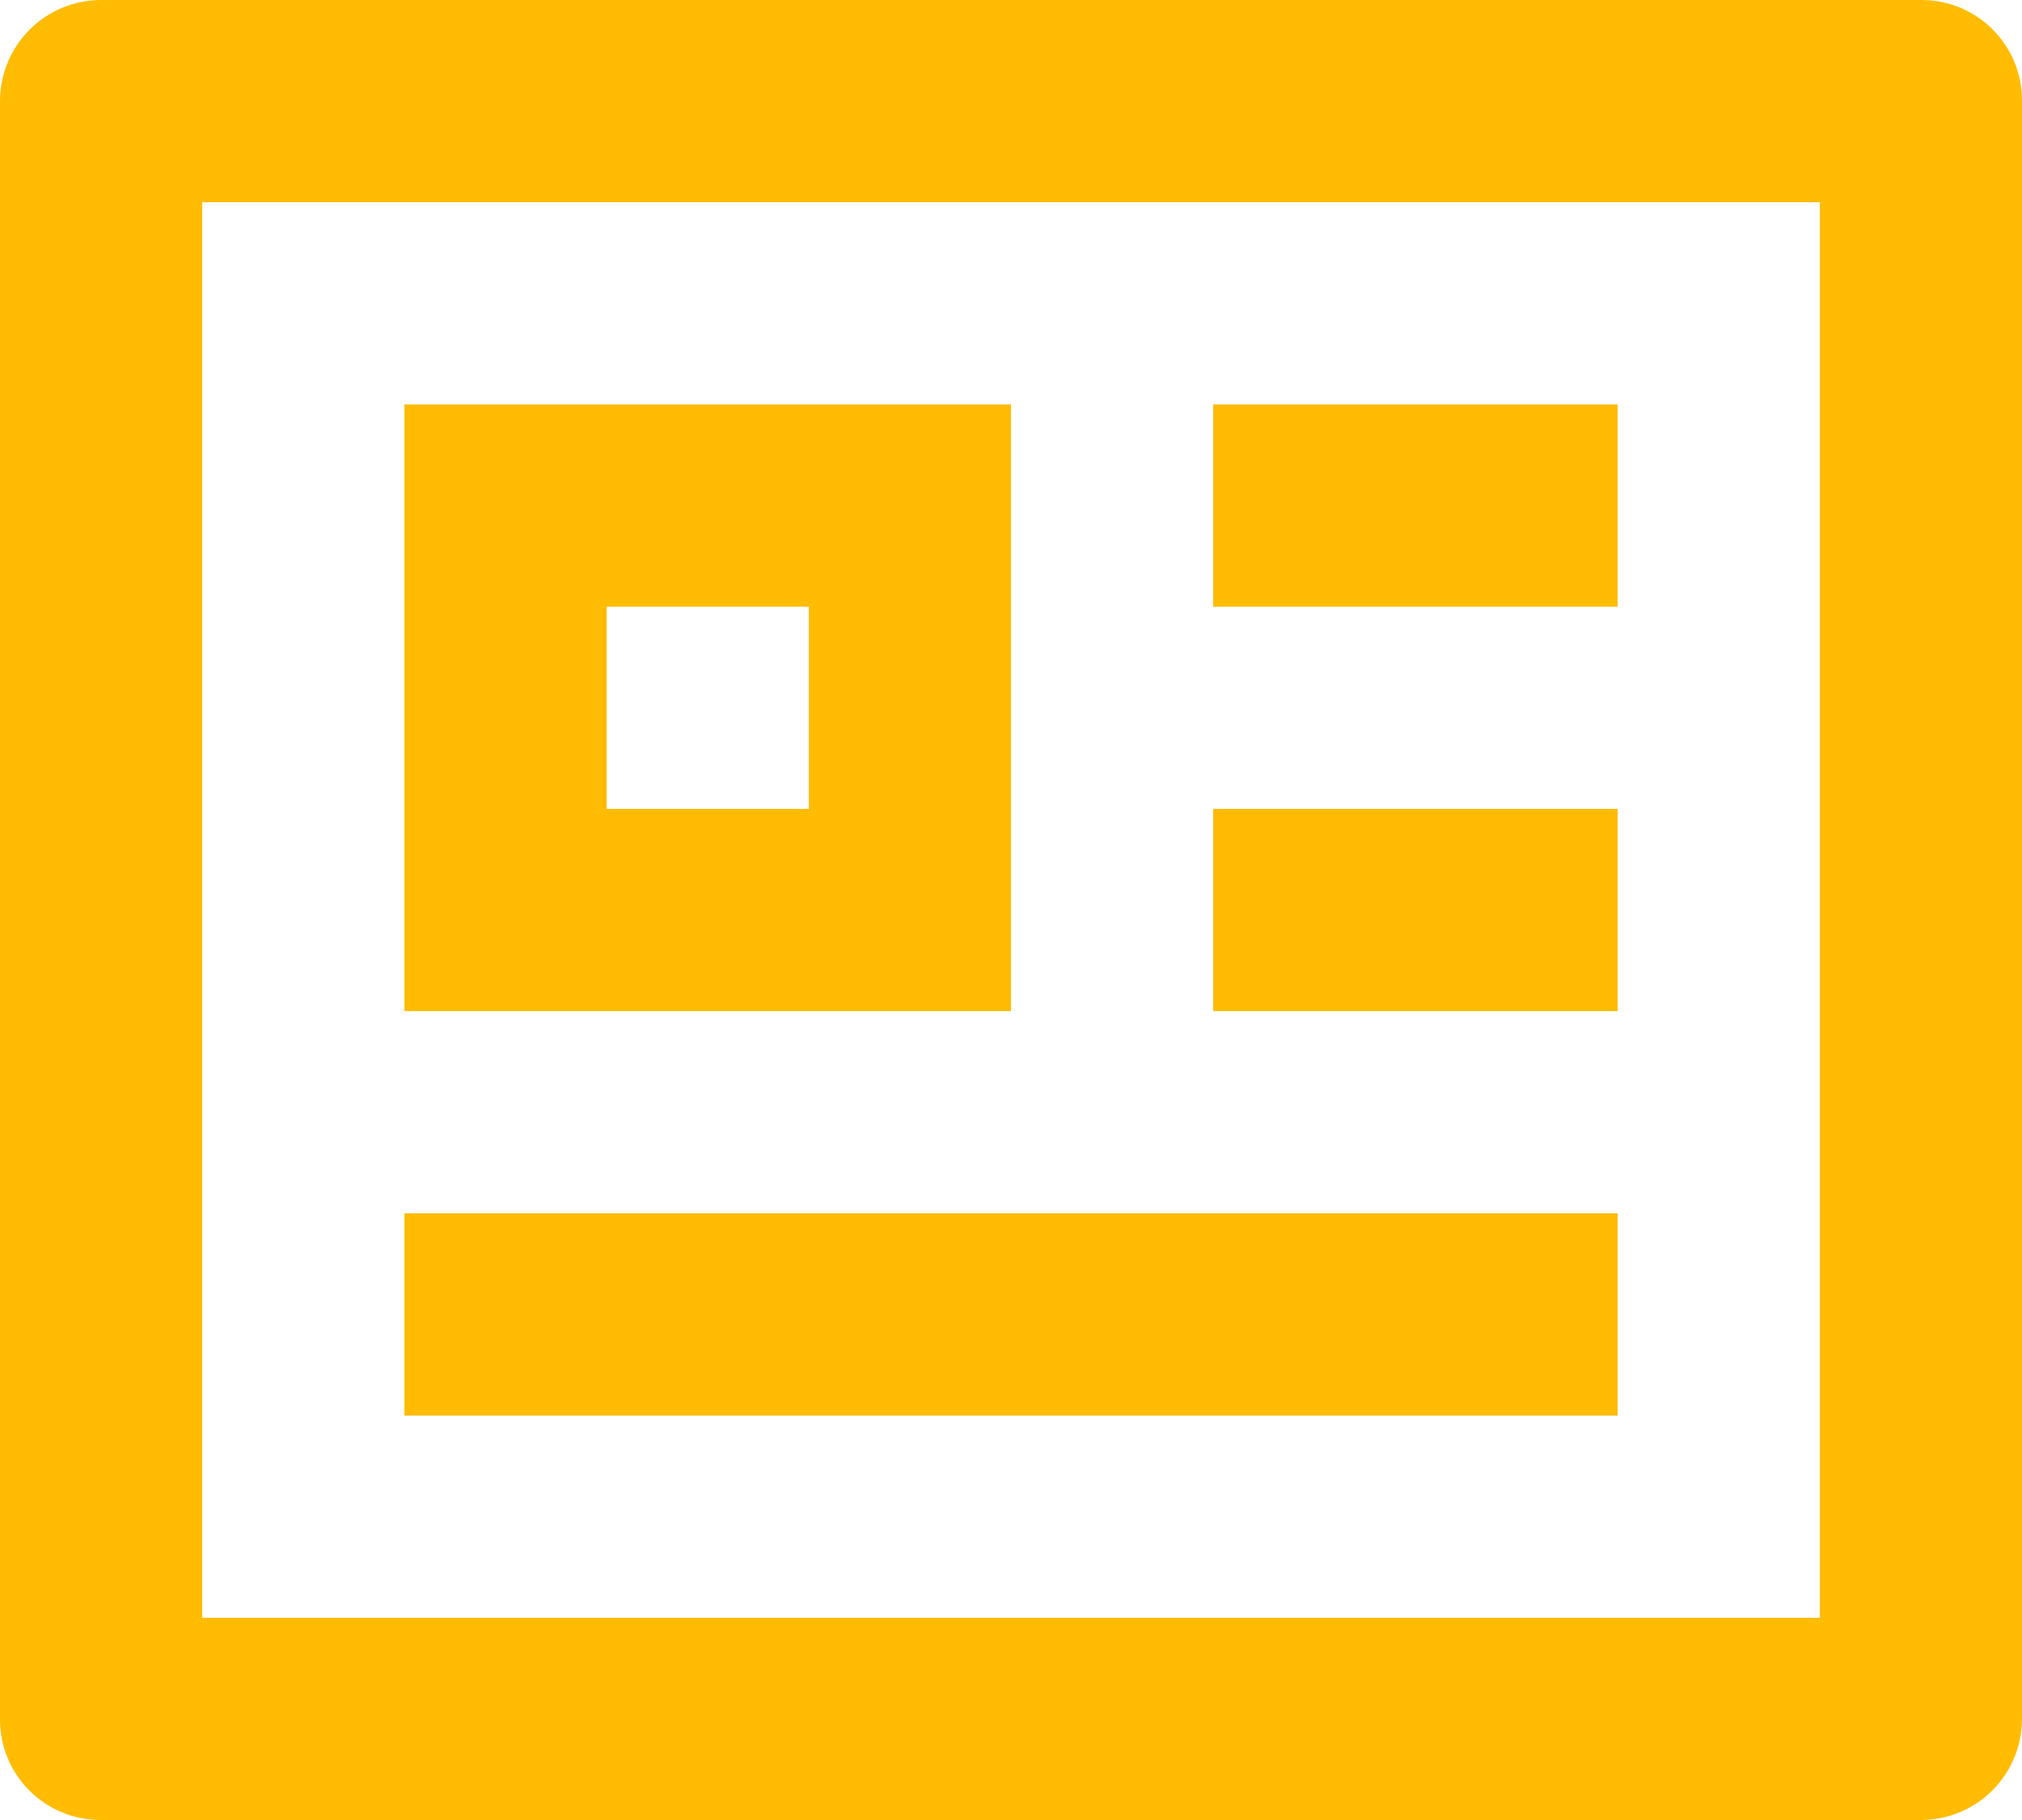 <?xml version="1.0" encoding="UTF-8"?> <svg xmlns="http://www.w3.org/2000/svg" width="200" height="180" viewBox="0 0 200 180" fill="none"> <path d="M0 9.93C0.018 7.304 1.069 4.79 2.925 2.932C4.781 1.074 7.294 0.021 9.92 0H190.08C195.56 0 200 4.45 200 9.93V170.07C199.982 172.696 198.931 175.21 197.075 177.068C195.219 178.926 192.706 179.979 190.08 180H9.92C7.288 179.997 4.765 178.95 2.905 177.088C1.045 175.226 -1.33455e-06 172.702 0 170.07V9.93ZM20 20V160H180V20H20ZM40 40H100V100H40V40ZM60 60V80H80V60H60ZM40 120H160V140H40V120ZM120 40H160V60H120V40ZM120 80H160V100H120V80Z" fill="#FFBC03"></path> </svg> 